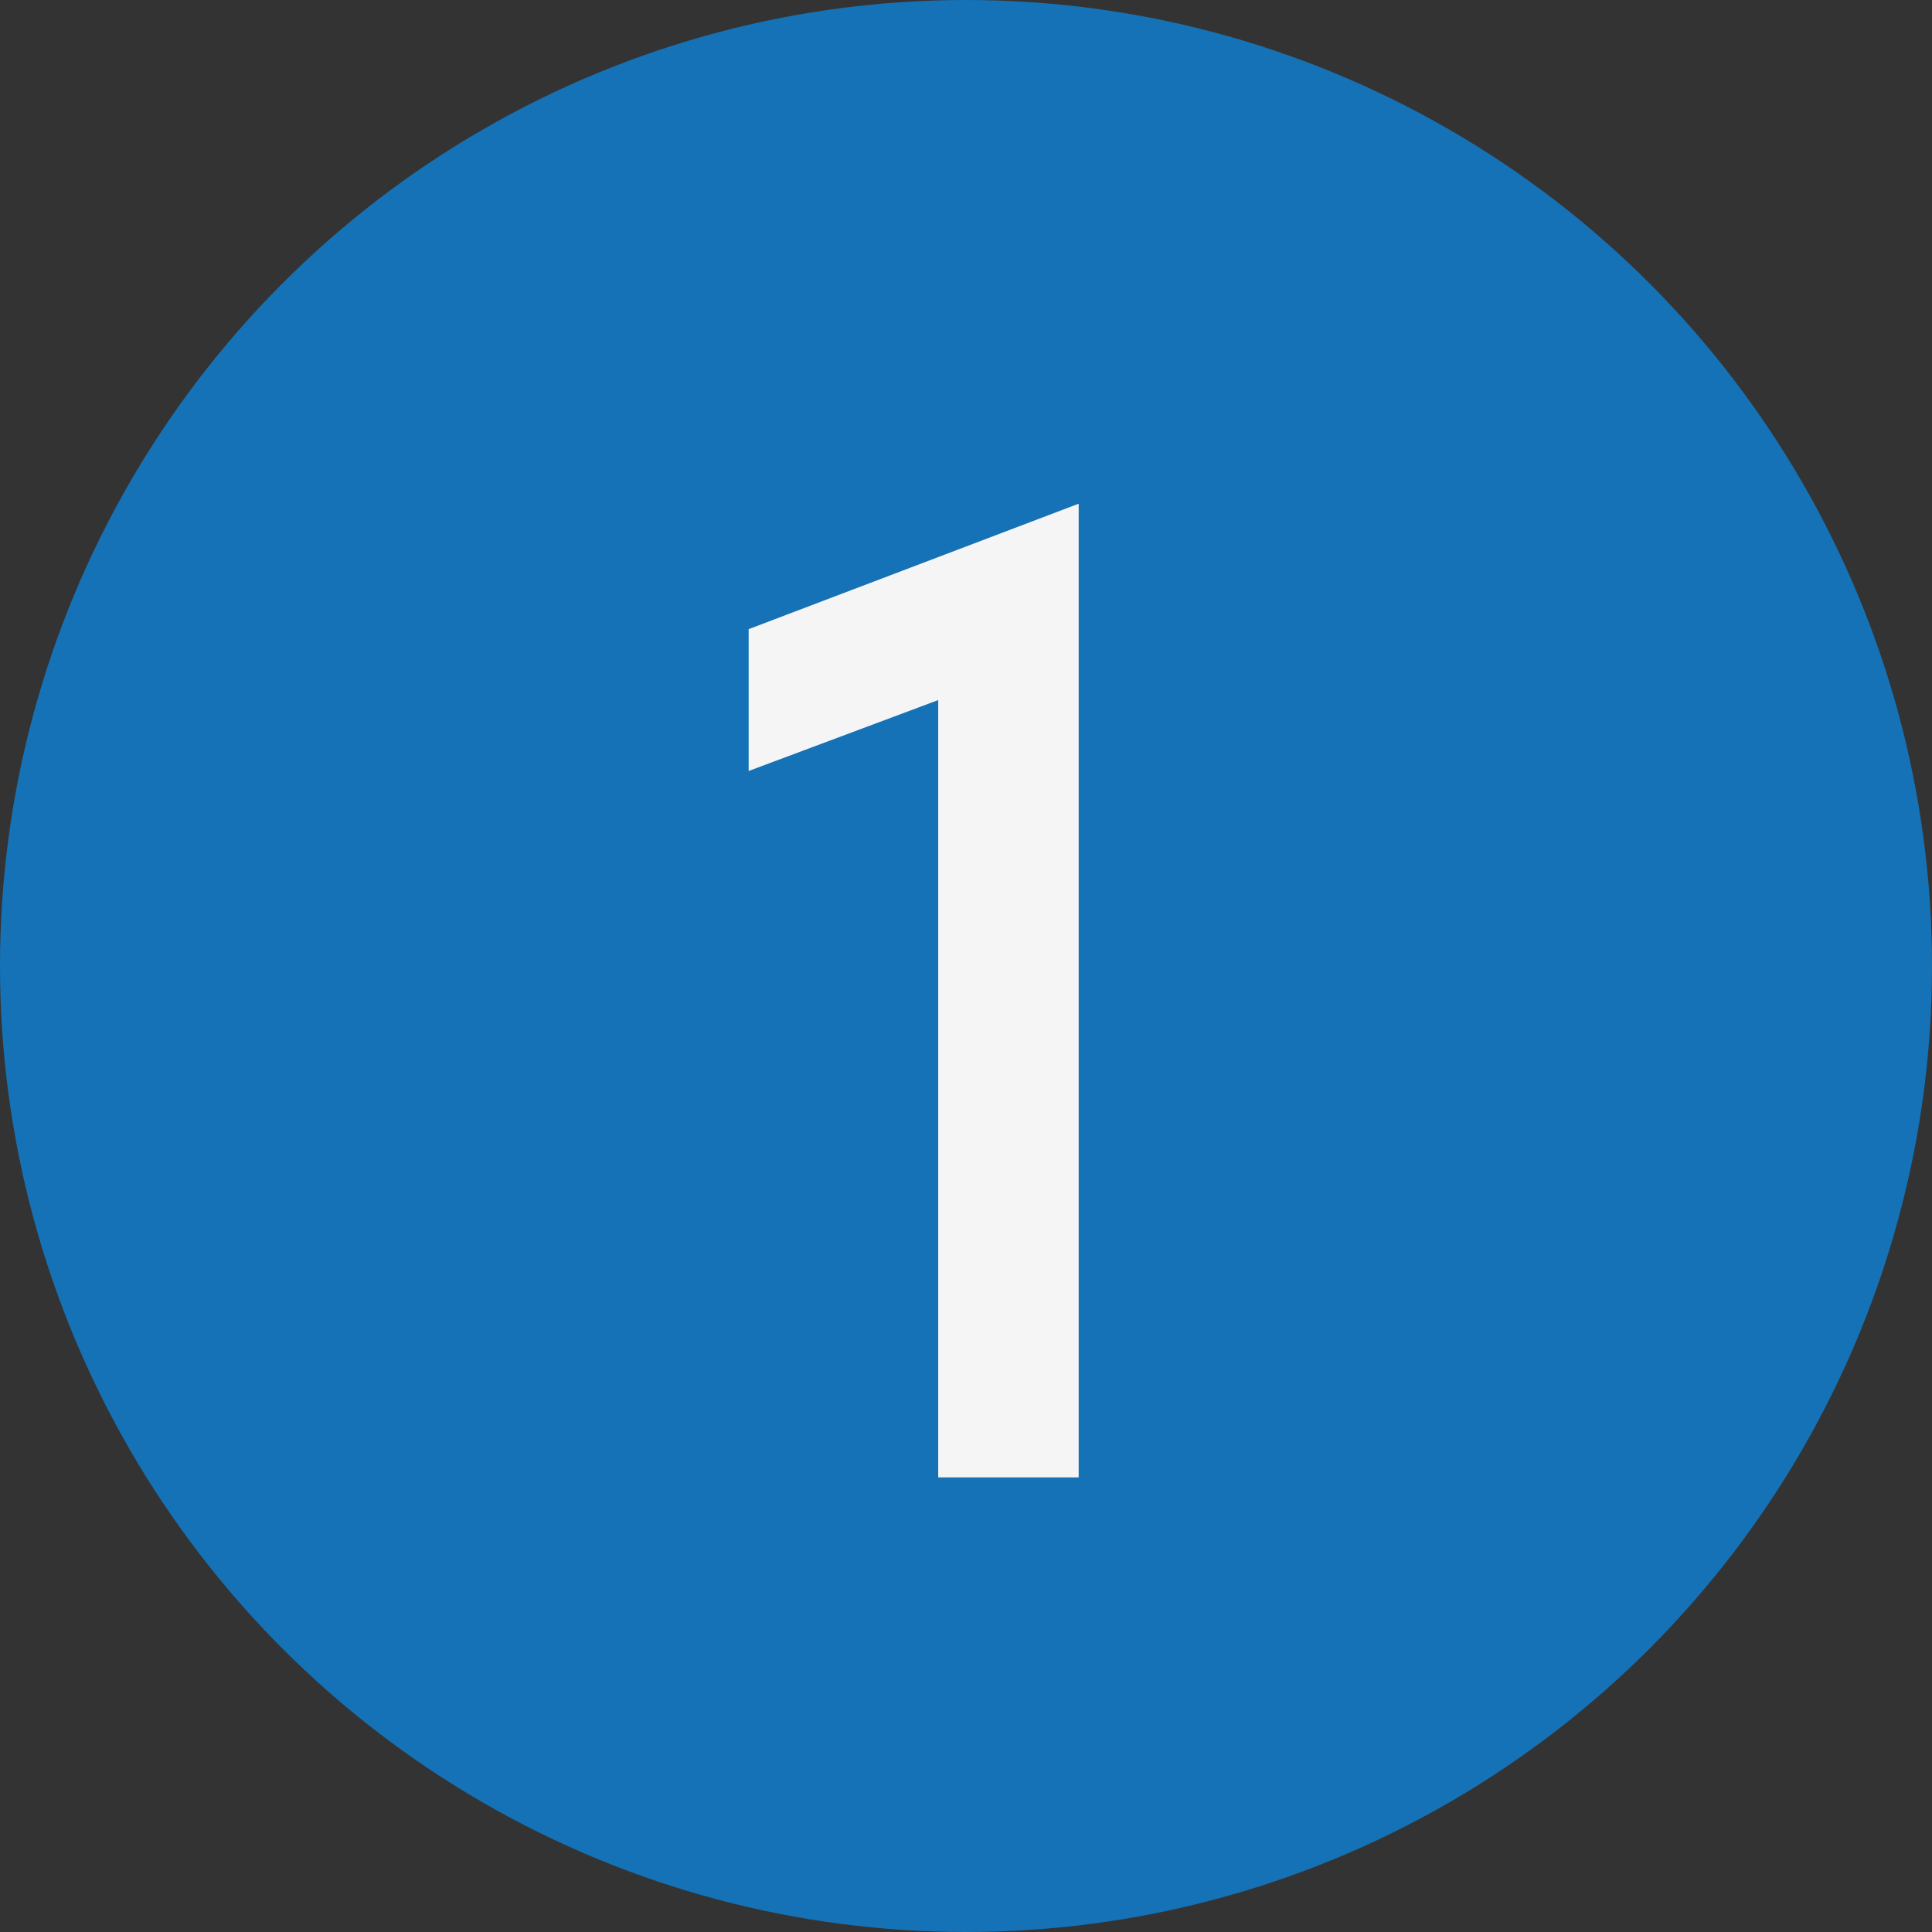 <?xml version="1.0" encoding="UTF-8"?> <svg xmlns="http://www.w3.org/2000/svg" width="34" height="34" viewBox="0 0 34 34" fill="none"><rect x="0" y="0" width="34" height="34" fill="#333333" stroke="none"/><circle cx="17" cy="17" r="17" fill="#1572B6"></circle><path d="M16.511 12.32L13.175 13.568V11.072L18.983 8.864V26H16.511V12.32Z" fill="#F5F5F5"></path></svg> 